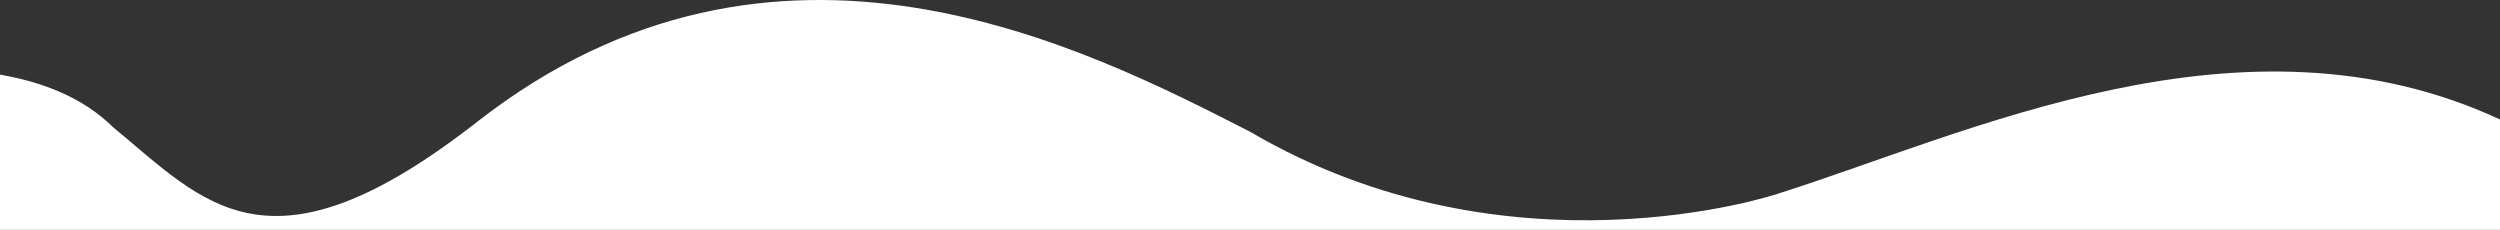 <svg xmlns="http://www.w3.org/2000/svg" xmlns:xlink="http://www.w3.org/1999/xlink" id="Ebene_1" x="0px" y="0px" width="1920px" height="176.56px" viewBox="0 0 1920 176.56" xml:space="preserve"><rect x="0" y="0" width="1920" height="176.56" fill="#333333" stroke="none"/><g>	<path fill="#FFFFFF" d="M1920,178.211V91.752C1722.381,0,1510.626,103.028,1364.669,149.014c0,0-205.712,68.848-404.667-47.869  c-126.737-64.742-363.808-186.96-593.52-7.591c-160.073,124.998-209.388,61.988-279.644,4.127C64.026,75.207,33.522,63.11,0,57.311  l0.002,120.9H1920z"></path></g></svg>
